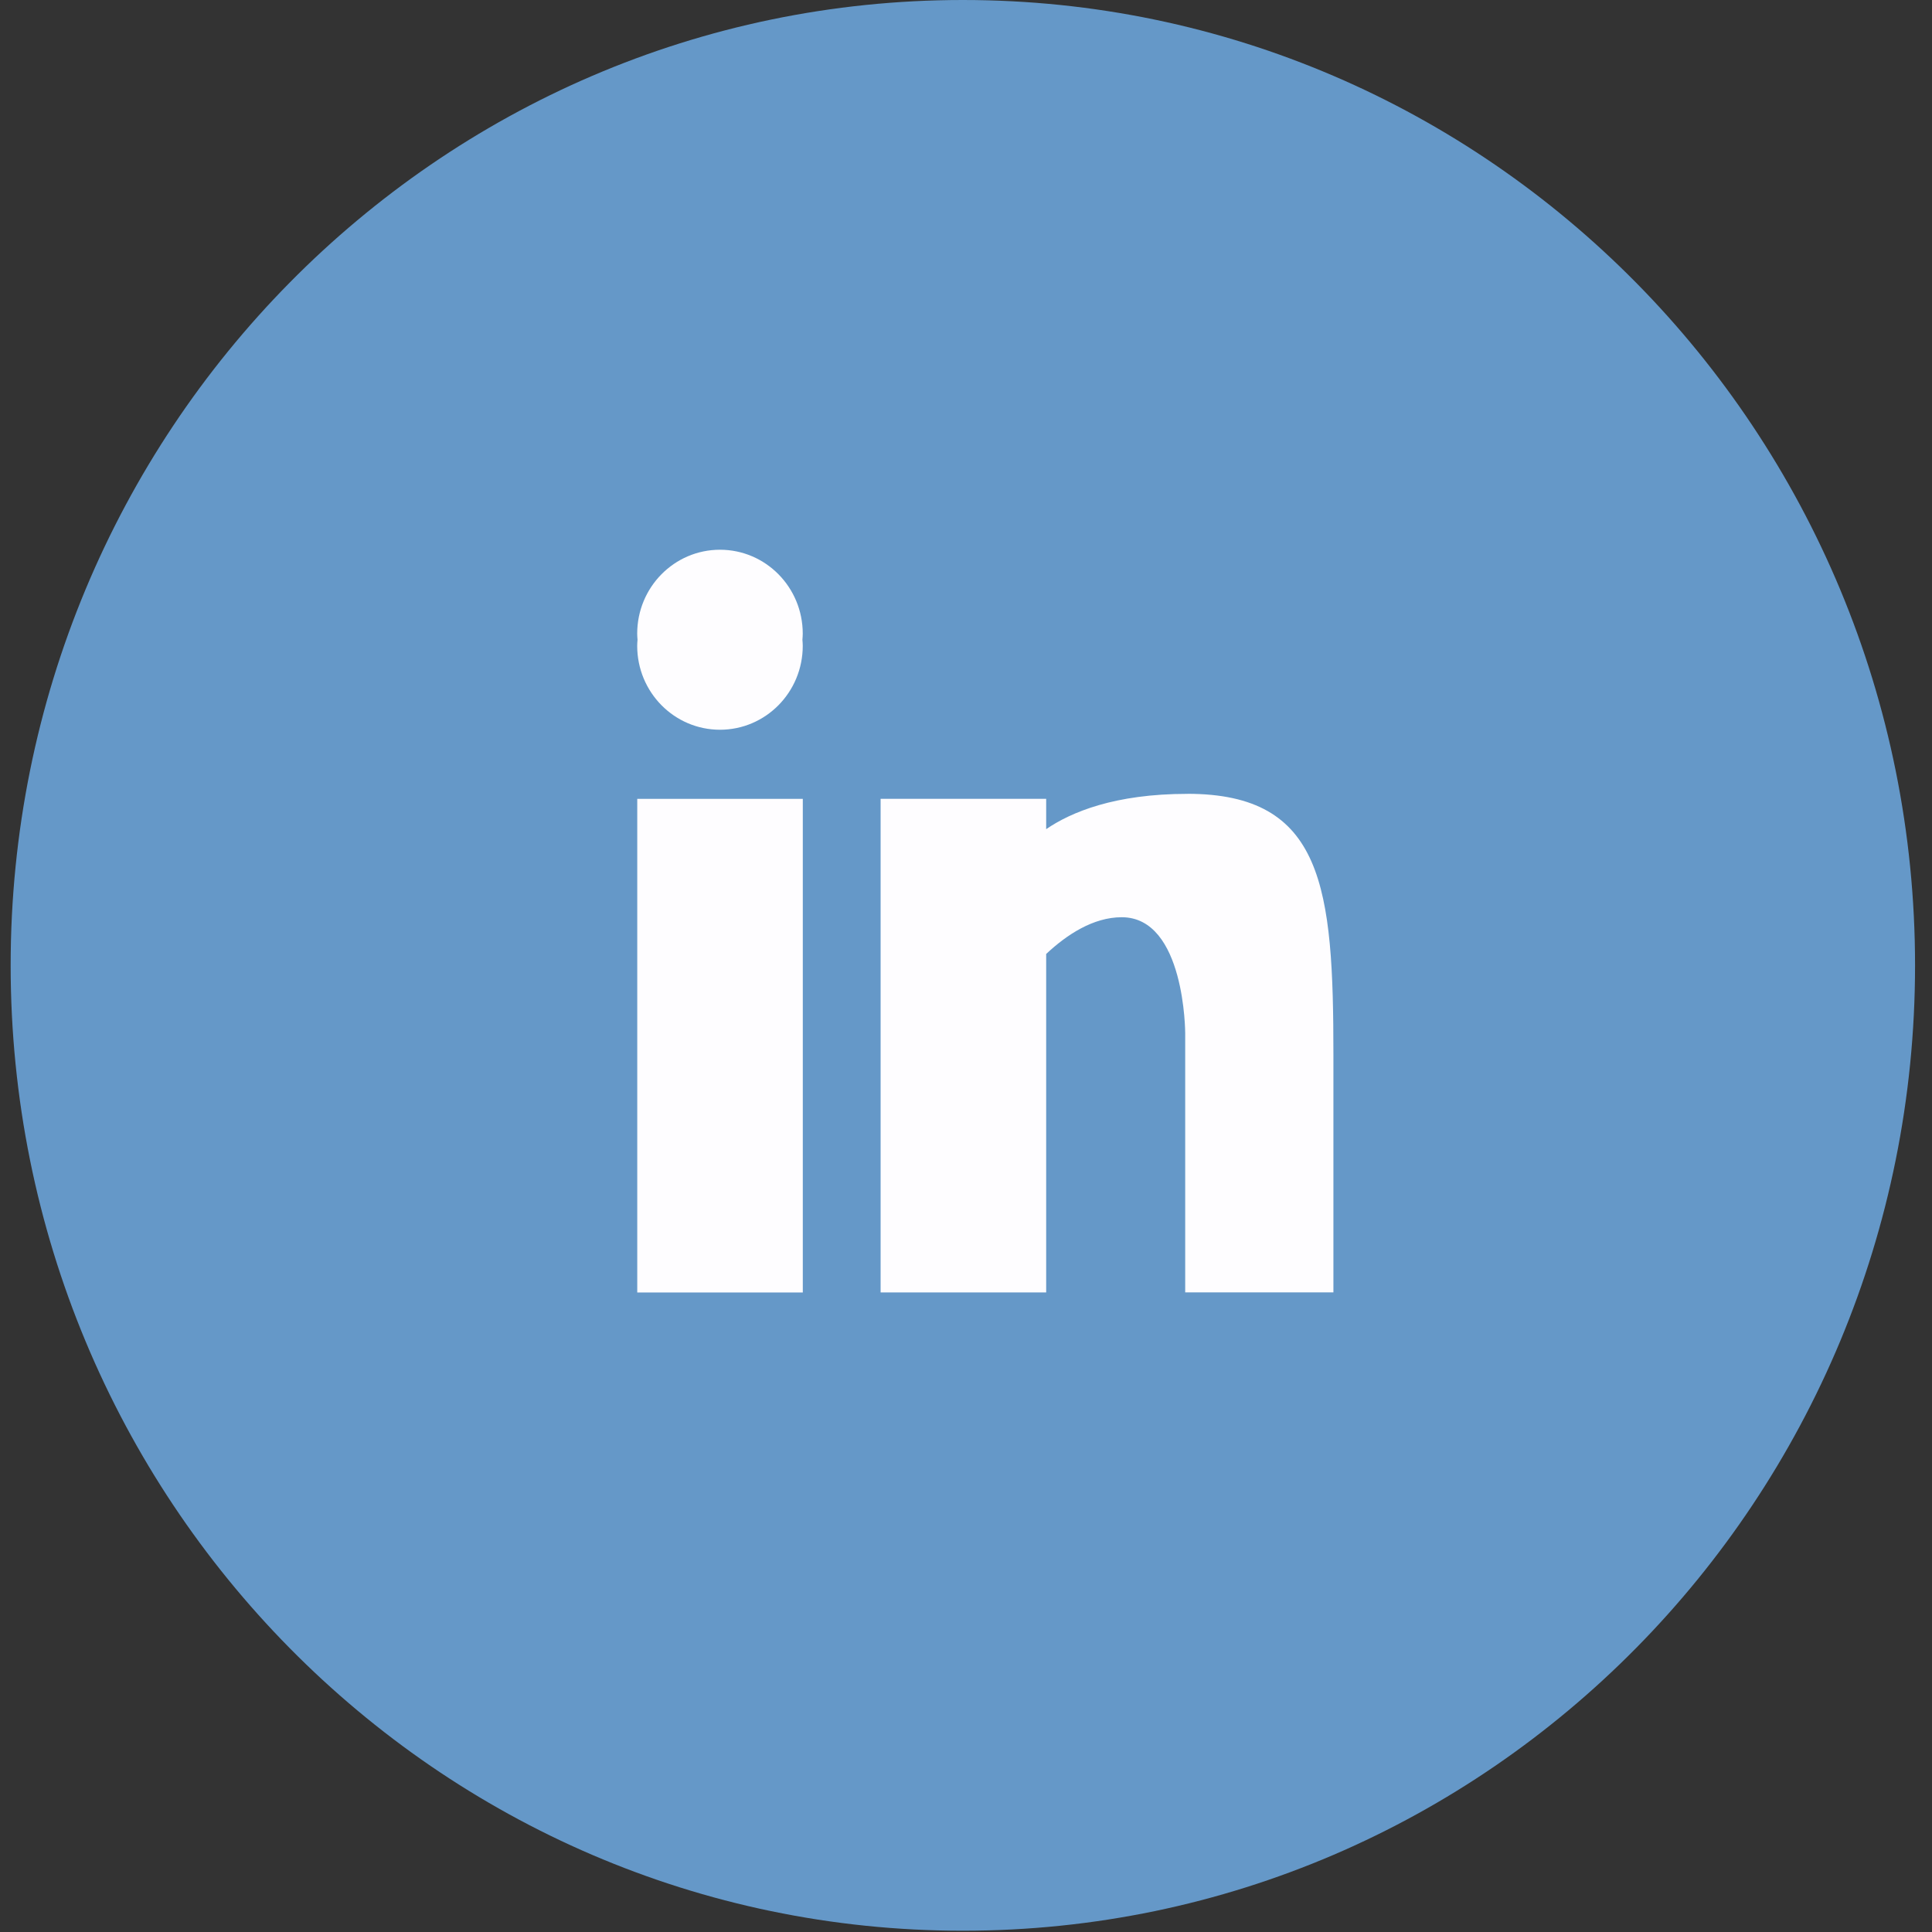 <svg width="70" height="70" viewBox="0 0 70 70" fill="none" xmlns="http://www.w3.org/2000/svg">
<rect x="0" y="0" width="70" height="70" fill="#333333" stroke="none"/>
<path d="M69.386 34.977C69.386 15.66 53.94 0 34.886 0C15.832 0 0.386 15.66 0.386 34.977C0.386 54.294 15.832 69.954 34.886 69.954C53.94 69.954 69.386 54.294 69.386 34.977Z" fill="#6598C8"/>
<path d="M29.087 28.944H23.089V46.829H29.087V28.944Z" fill="#FEFDFF"/>
<path d="M43.021 28.763C40.388 28.763 38.806 29.425 37.905 30.042V28.942H31.906V46.827H37.905V34.564C38.65 33.866 39.609 33.233 40.643 33.233C42.94 33.233 42.942 37.436 42.942 37.436V46.825H48.312C48.312 46.825 48.312 44.321 48.312 38.24C48.312 32.159 47.96 28.761 43.019 28.761L43.021 28.763Z" fill="#FEFDFF"/>
<path d="M26.086 19.918C24.429 19.918 23.087 21.279 23.087 22.959C23.087 23.033 23.093 23.105 23.099 23.179C23.093 23.251 23.087 23.326 23.087 23.4C23.087 25.079 24.429 26.44 26.086 26.44C27.743 26.44 29.085 25.079 29.085 23.4C29.085 23.326 29.079 23.253 29.073 23.179C29.079 23.107 29.085 23.033 29.085 22.959C29.085 21.279 27.743 19.918 26.086 19.918Z" fill="#FEFDFF"/>
</svg>
